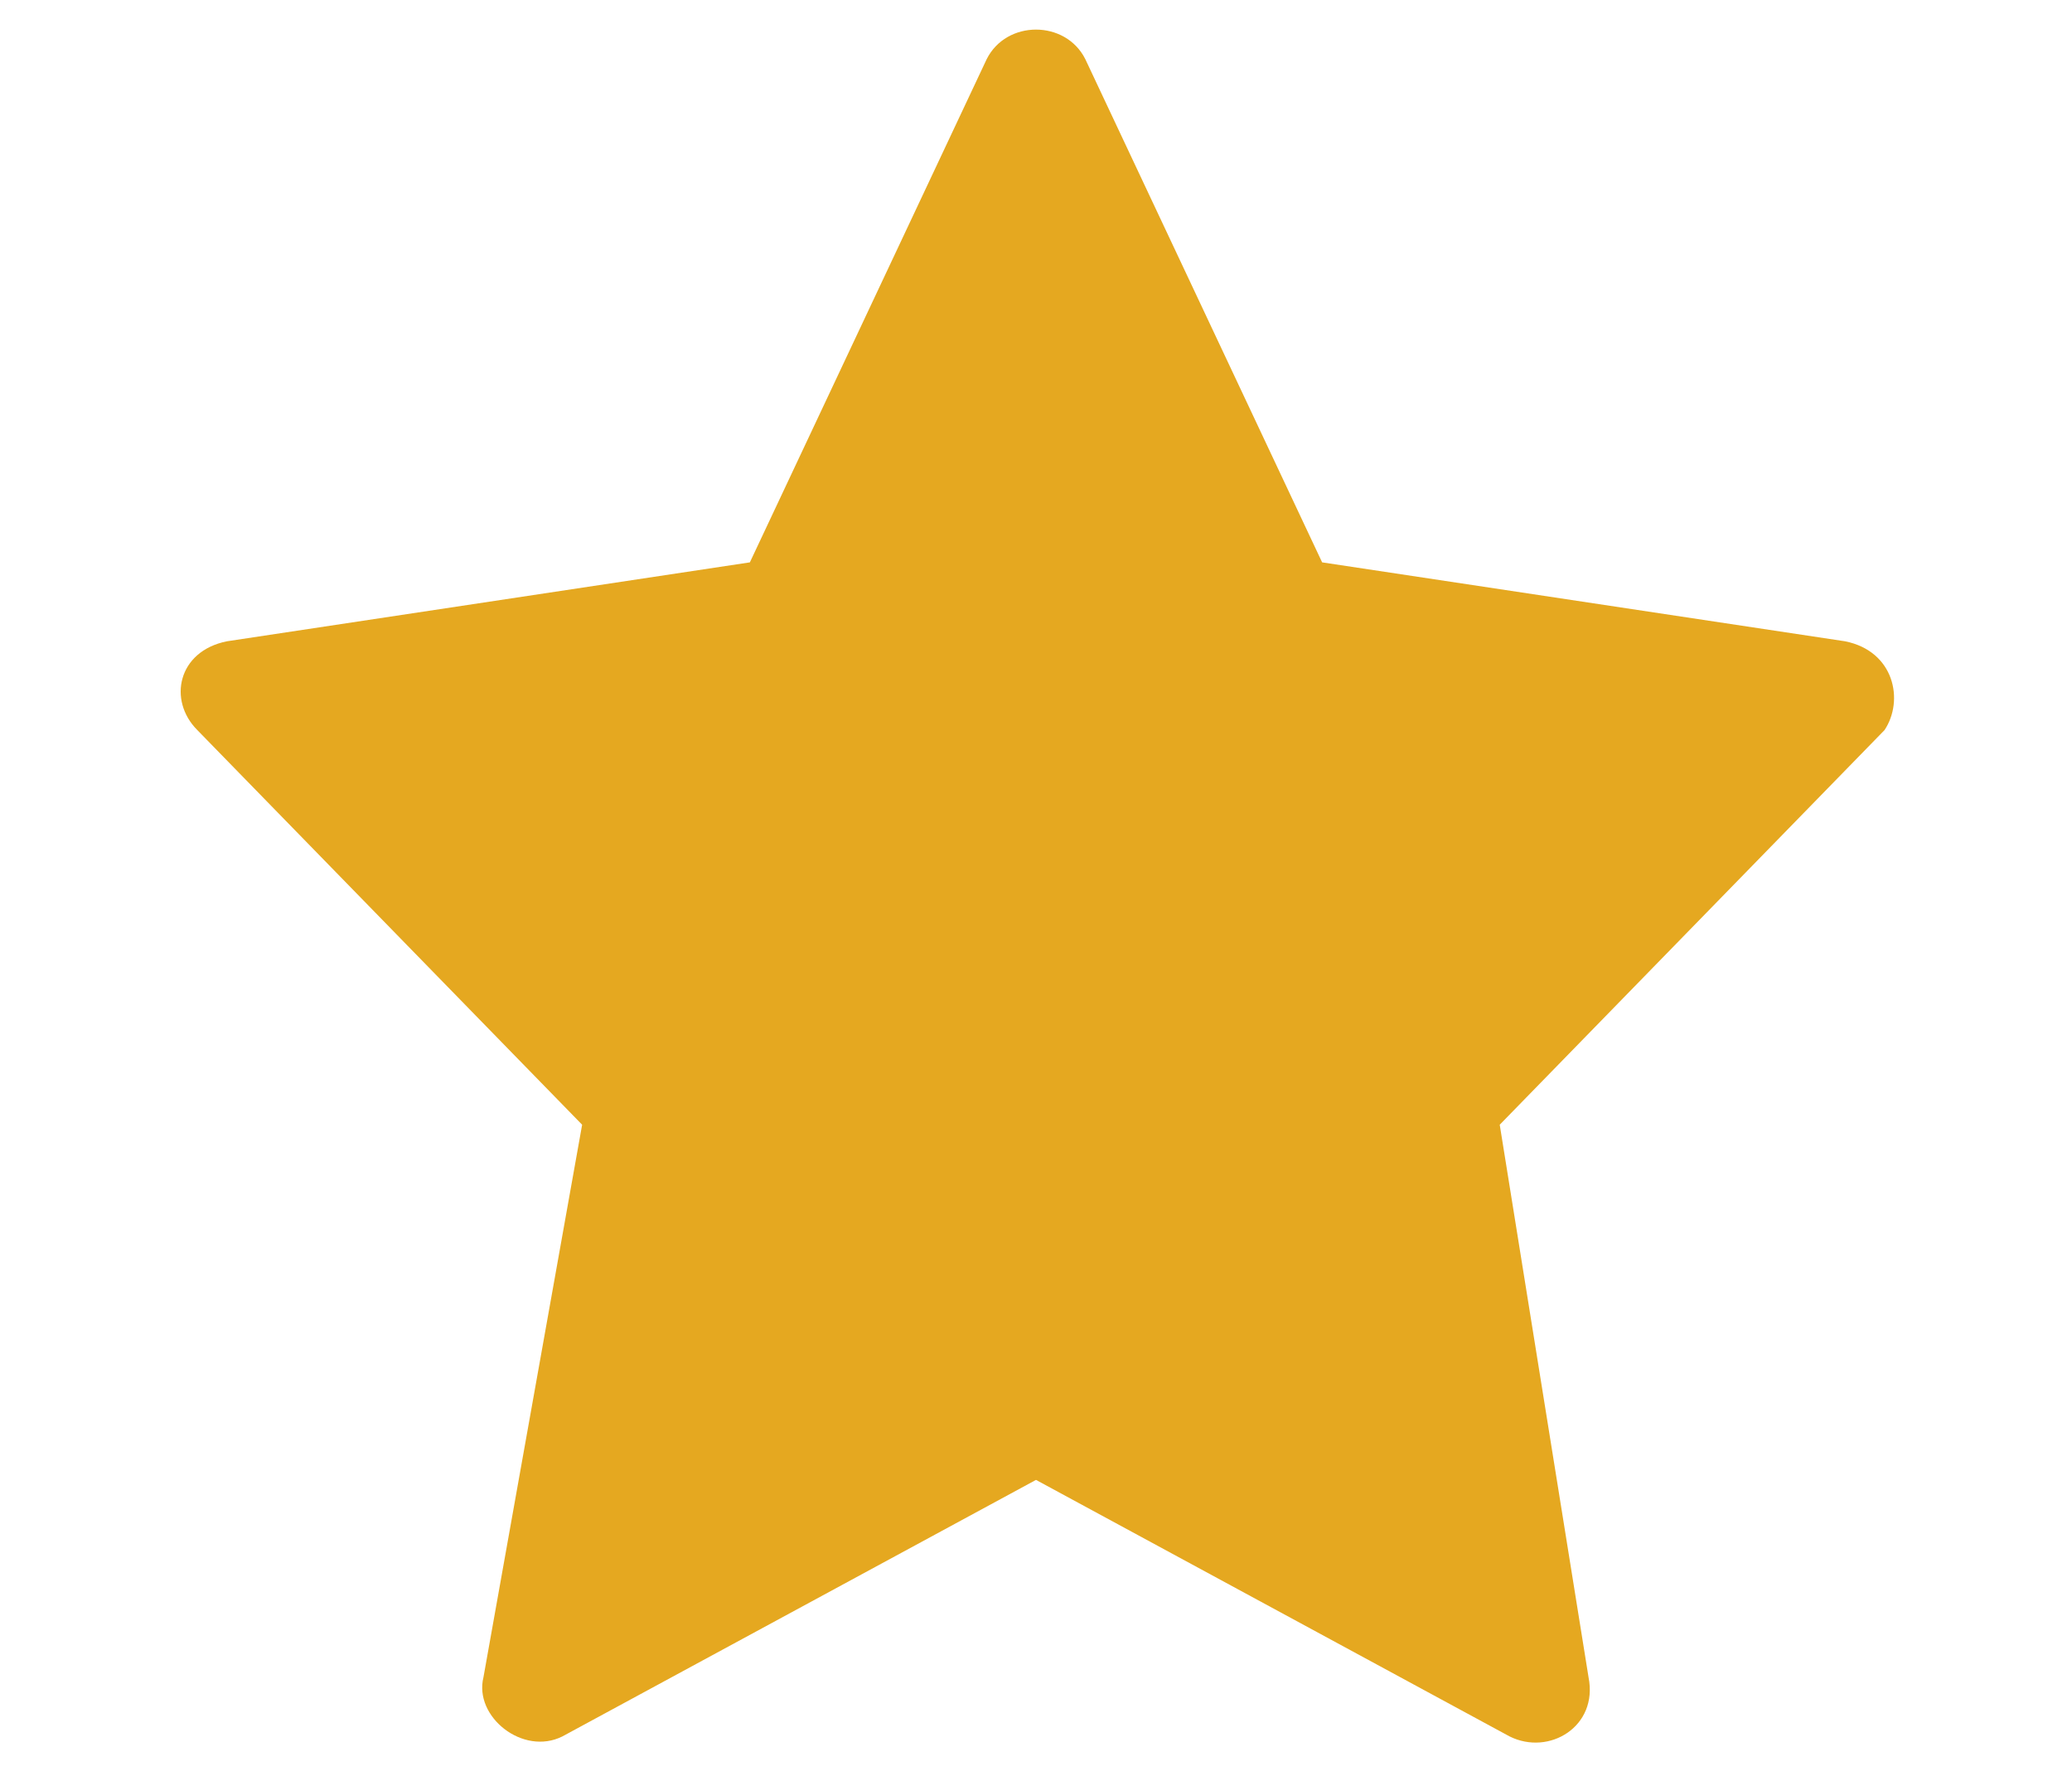 <?xml version="1.0" encoding="utf-8"?>
<!-- Generator: Adobe Illustrator 19.0.0, SVG Export Plug-In . SVG Version: 6.00 Build 0)  -->
<svg version="1.1" id="Layer_1" xmlns="http://www.w3.org/2000/svg" xmlns:xlink="http://www.w3.org/1999/xlink" x="0px" y="0px"
	 width="21px" height="18px" viewBox="0 0 21 18" style="enable-background:new 0 0 21 18;" xml:space="preserve">
<style type="text/css">
	.Drop_x0020_Shadow{fill:none;}
	.Outer_x0020_Glow_x0020_5_x0020_pt{fill:none;}
	.Jive_GS{fill:#A6D0E4;}
	.st0{fill:#E5A820;}
</style>
<path id="XMLID_2_" class="st0" d="M18.7,6.5l-5.3-0.8L11,0.6c-0.2-0.4-0.8-0.4-1,0L7.6,5.7L2.3,6.5C1.8,6.6,1.7,7.1,2,7.4l3.9,4
	L4.9,17c-0.1,0.4,0.4,0.8,0.8,0.6l4.8-2.6l4.8,2.6c0.4,0.2,0.9-0.1,0.8-0.6l-0.9-5.6l3.9-4C19.3,7.1,19.2,6.6,18.7,6.5L18.7,6.5z"/>
</svg>
